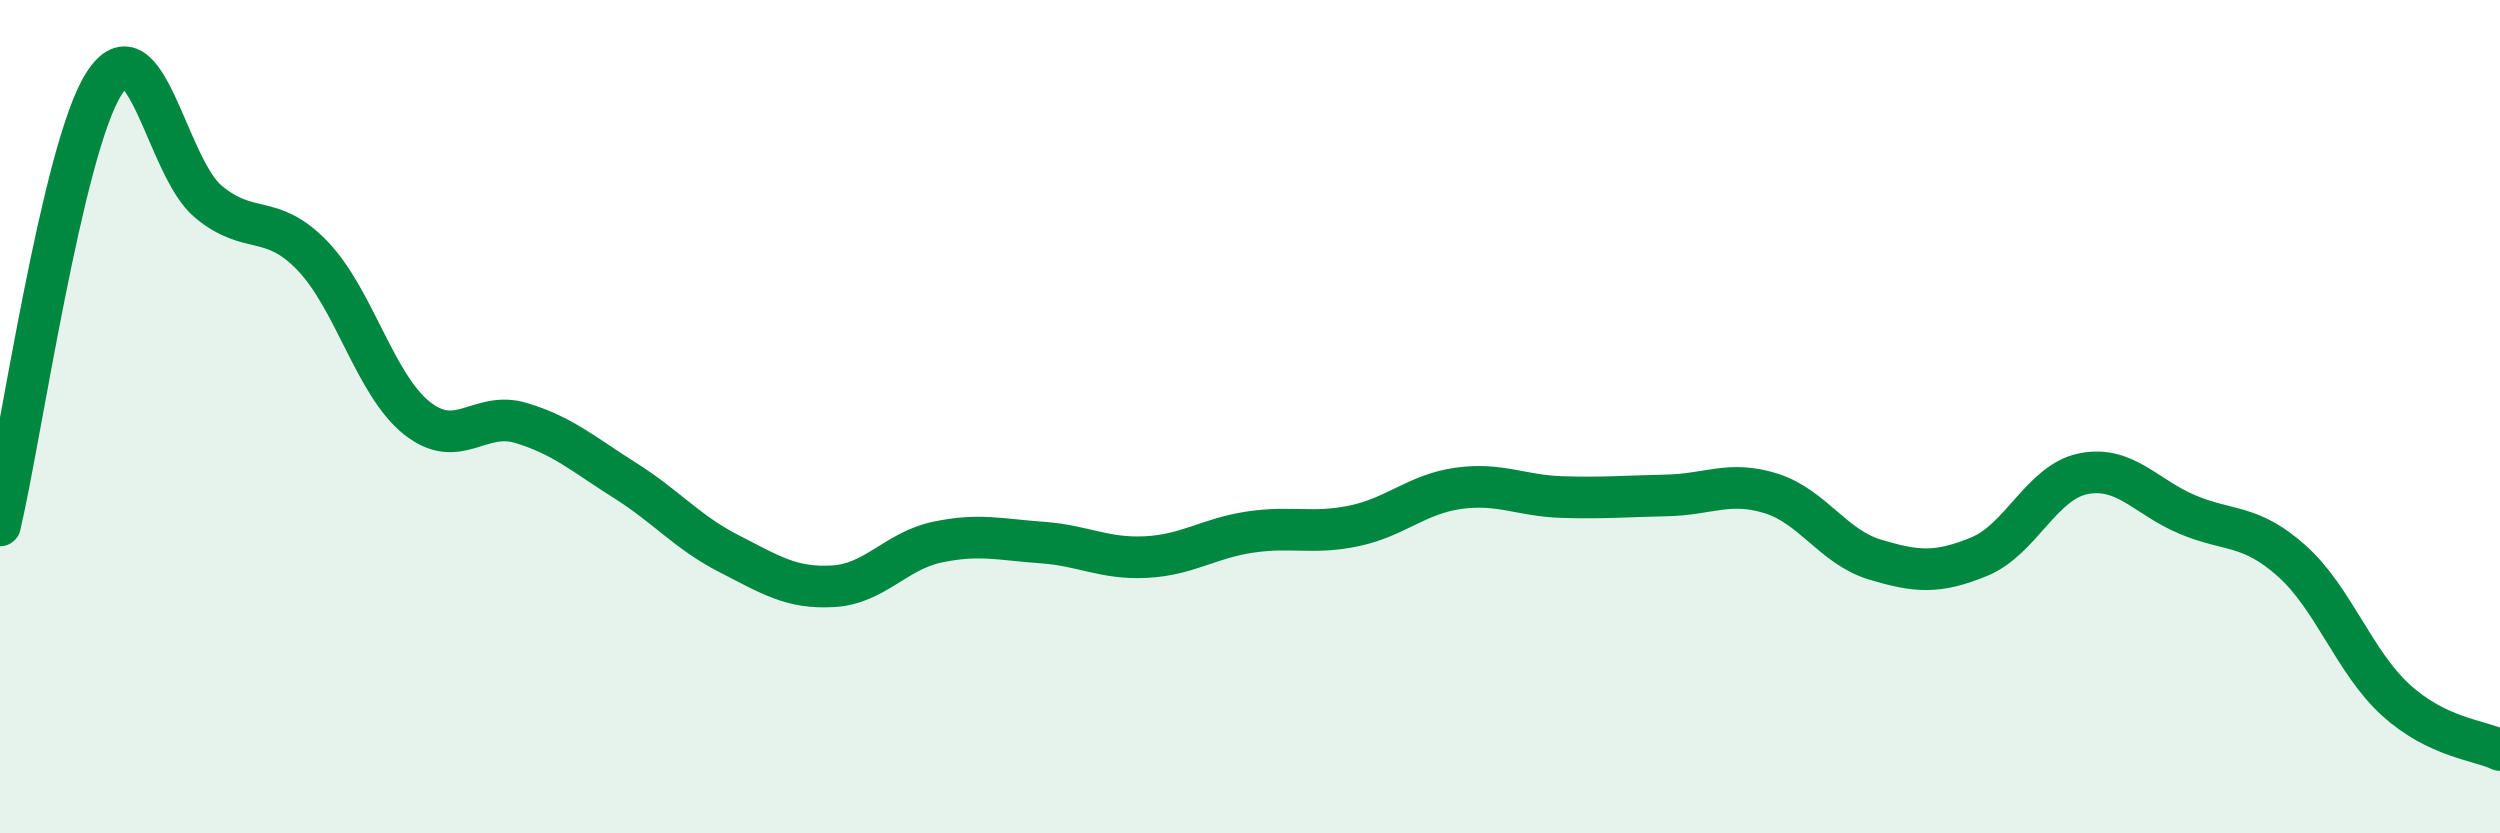 
    <svg width="60" height="20" viewBox="0 0 60 20" xmlns="http://www.w3.org/2000/svg">
      <path
        d="M 0,12.61 C 0.5,10.49 1.5,3.55 2.5,2 C 3.5,0.45 4,4.01 5,4.84 C 6,5.67 6.5,5.1 7.5,6.14 C 8.5,7.18 9,9.23 10,10.03 C 11,10.83 11.5,9.85 12.5,10.15 C 13.5,10.45 14,10.9 15,11.53 C 16,12.16 16.5,12.78 17.5,13.29 C 18.5,13.8 19,14.13 20,14.07 C 21,14.01 21.5,13.22 22.5,13.01 C 23.5,12.8 24,12.95 25,13.02 C 26,13.09 26.5,13.42 27.5,13.37 C 28.5,13.32 29,12.92 30,12.77 C 31,12.62 31.5,12.83 32.5,12.62 C 33.5,12.41 34,11.86 35,11.72 C 36,11.58 36.5,11.9 37.5,11.93 C 38.5,11.96 39,11.91 40,11.89 C 41,11.87 41.5,11.53 42.5,11.84 C 43.5,12.15 44,13.13 45,13.43 C 46,13.73 46.5,13.77 47.5,13.36 C 48.5,12.95 49,11.57 50,11.37 C 51,11.17 51.5,11.93 52.5,12.35 C 53.5,12.77 54,12.57 55,13.46 C 56,14.35 56.5,15.89 57.5,16.8 C 58.5,17.71 59.5,17.76 60,18L60 20L0 20Z"
        fill="#008740"
        opacity="0.1"
        stroke-linecap="round"
        stroke-linejoin="round"
      />
      <path
        d="M 0,12.61 C 0.5,10.49 1.5,3.55 2.5,2 C 3.5,0.45 4,4.01 5,4.84 C 6,5.67 6.5,5.1 7.5,6.14 C 8.5,7.18 9,9.23 10,10.03 C 11,10.83 11.5,9.85 12.5,10.15 C 13.5,10.45 14,10.9 15,11.53 C 16,12.16 16.5,12.78 17.5,13.29 C 18.5,13.8 19,14.13 20,14.07 C 21,14.01 21.5,13.22 22.5,13.01 C 23.5,12.8 24,12.95 25,13.02 C 26,13.09 26.5,13.42 27.5,13.37 C 28.5,13.32 29,12.92 30,12.77 C 31,12.62 31.5,12.83 32.5,12.62 C 33.5,12.41 34,11.86 35,11.72 C 36,11.58 36.5,11.9 37.5,11.93 C 38.5,11.96 39,11.91 40,11.89 C 41,11.87 41.5,11.53 42.5,11.84 C 43.5,12.15 44,13.13 45,13.43 C 46,13.73 46.5,13.77 47.5,13.36 C 48.5,12.95 49,11.57 50,11.37 C 51,11.17 51.5,11.93 52.5,12.35 C 53.5,12.77 54,12.57 55,13.46 C 56,14.35 56.5,15.89 57.5,16.8 C 58.5,17.71 59.5,17.76 60,18"
        stroke="#008740"
        stroke-width="1"
        fill="none"
        stroke-linecap="round"
        stroke-linejoin="round"
      />
    </svg>
  